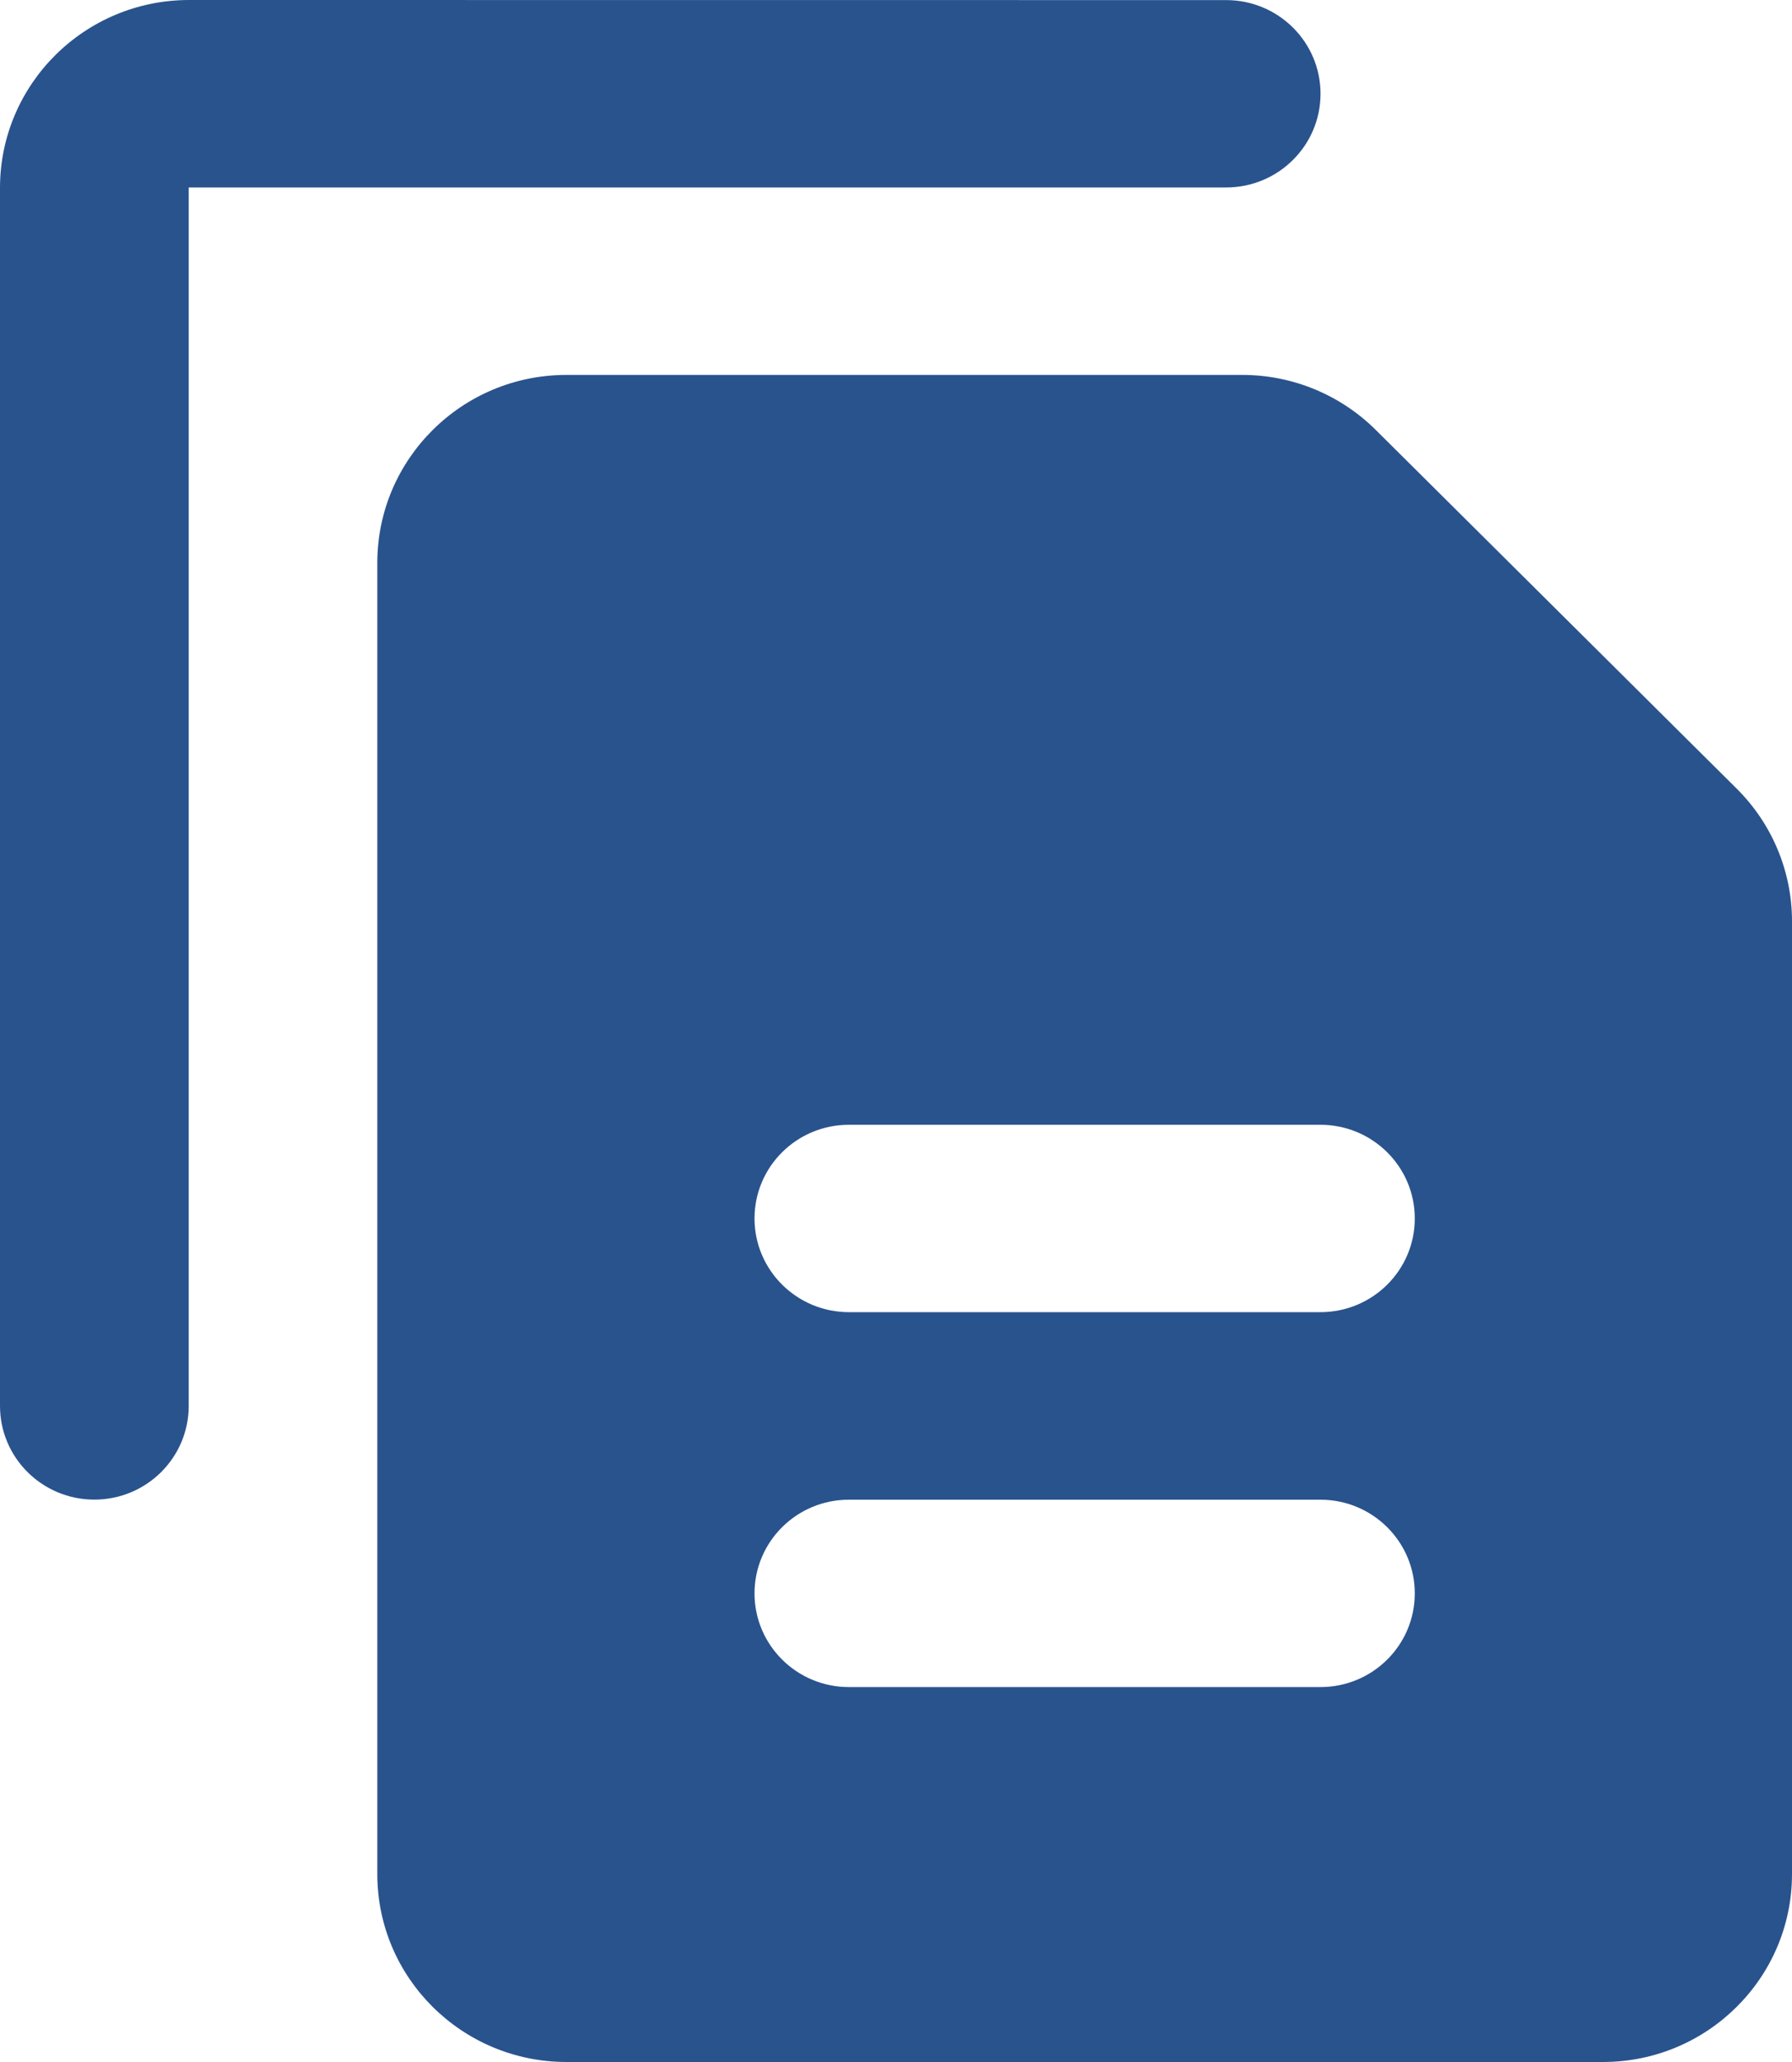 <svg height="23" viewBox="0 0 20 23" width="20" xmlns="http://www.w3.org/2000/svg"><path d="m2.105 0c-1.161.003-2.102.938-2.105 2.091v13.591c0 .577.471 1.045 1.053 1.045s1.053-.468 1.053-1.045v-13.591h11.579c.581 0 1.053-.468 1.053-1.045 0-.577-.471-1.045-1.053-1.045zm4.211 4.182c-1.161.003-2.102.938-2.105 2.091v14.636c.003 1.153.944 2.087 2.105 2.091h11.579c1.161-.003 2.102-.938 2.105-2.091v-10.634c0-.554-.222-1.086-.617-1.478l-4.029-4.002c-.395-.392-.93-.613-1.488-.613zm3.158 8.364h5.263c.581 0 1.053.468 1.053 1.045s-.471 1.045-1.053 1.045h-5.263c-.581 0-1.053-.468-1.053-1.045s.471-1.045 1.053-1.045zm0 4.182h5.263c.581 0 1.053.468 1.053 1.045s-.471 1.045-1.053 1.045h-5.263c-.581 0-1.053-.468-1.053-1.045s.471-1.045 1.053-1.045z" fill="#29538d"/></svg>